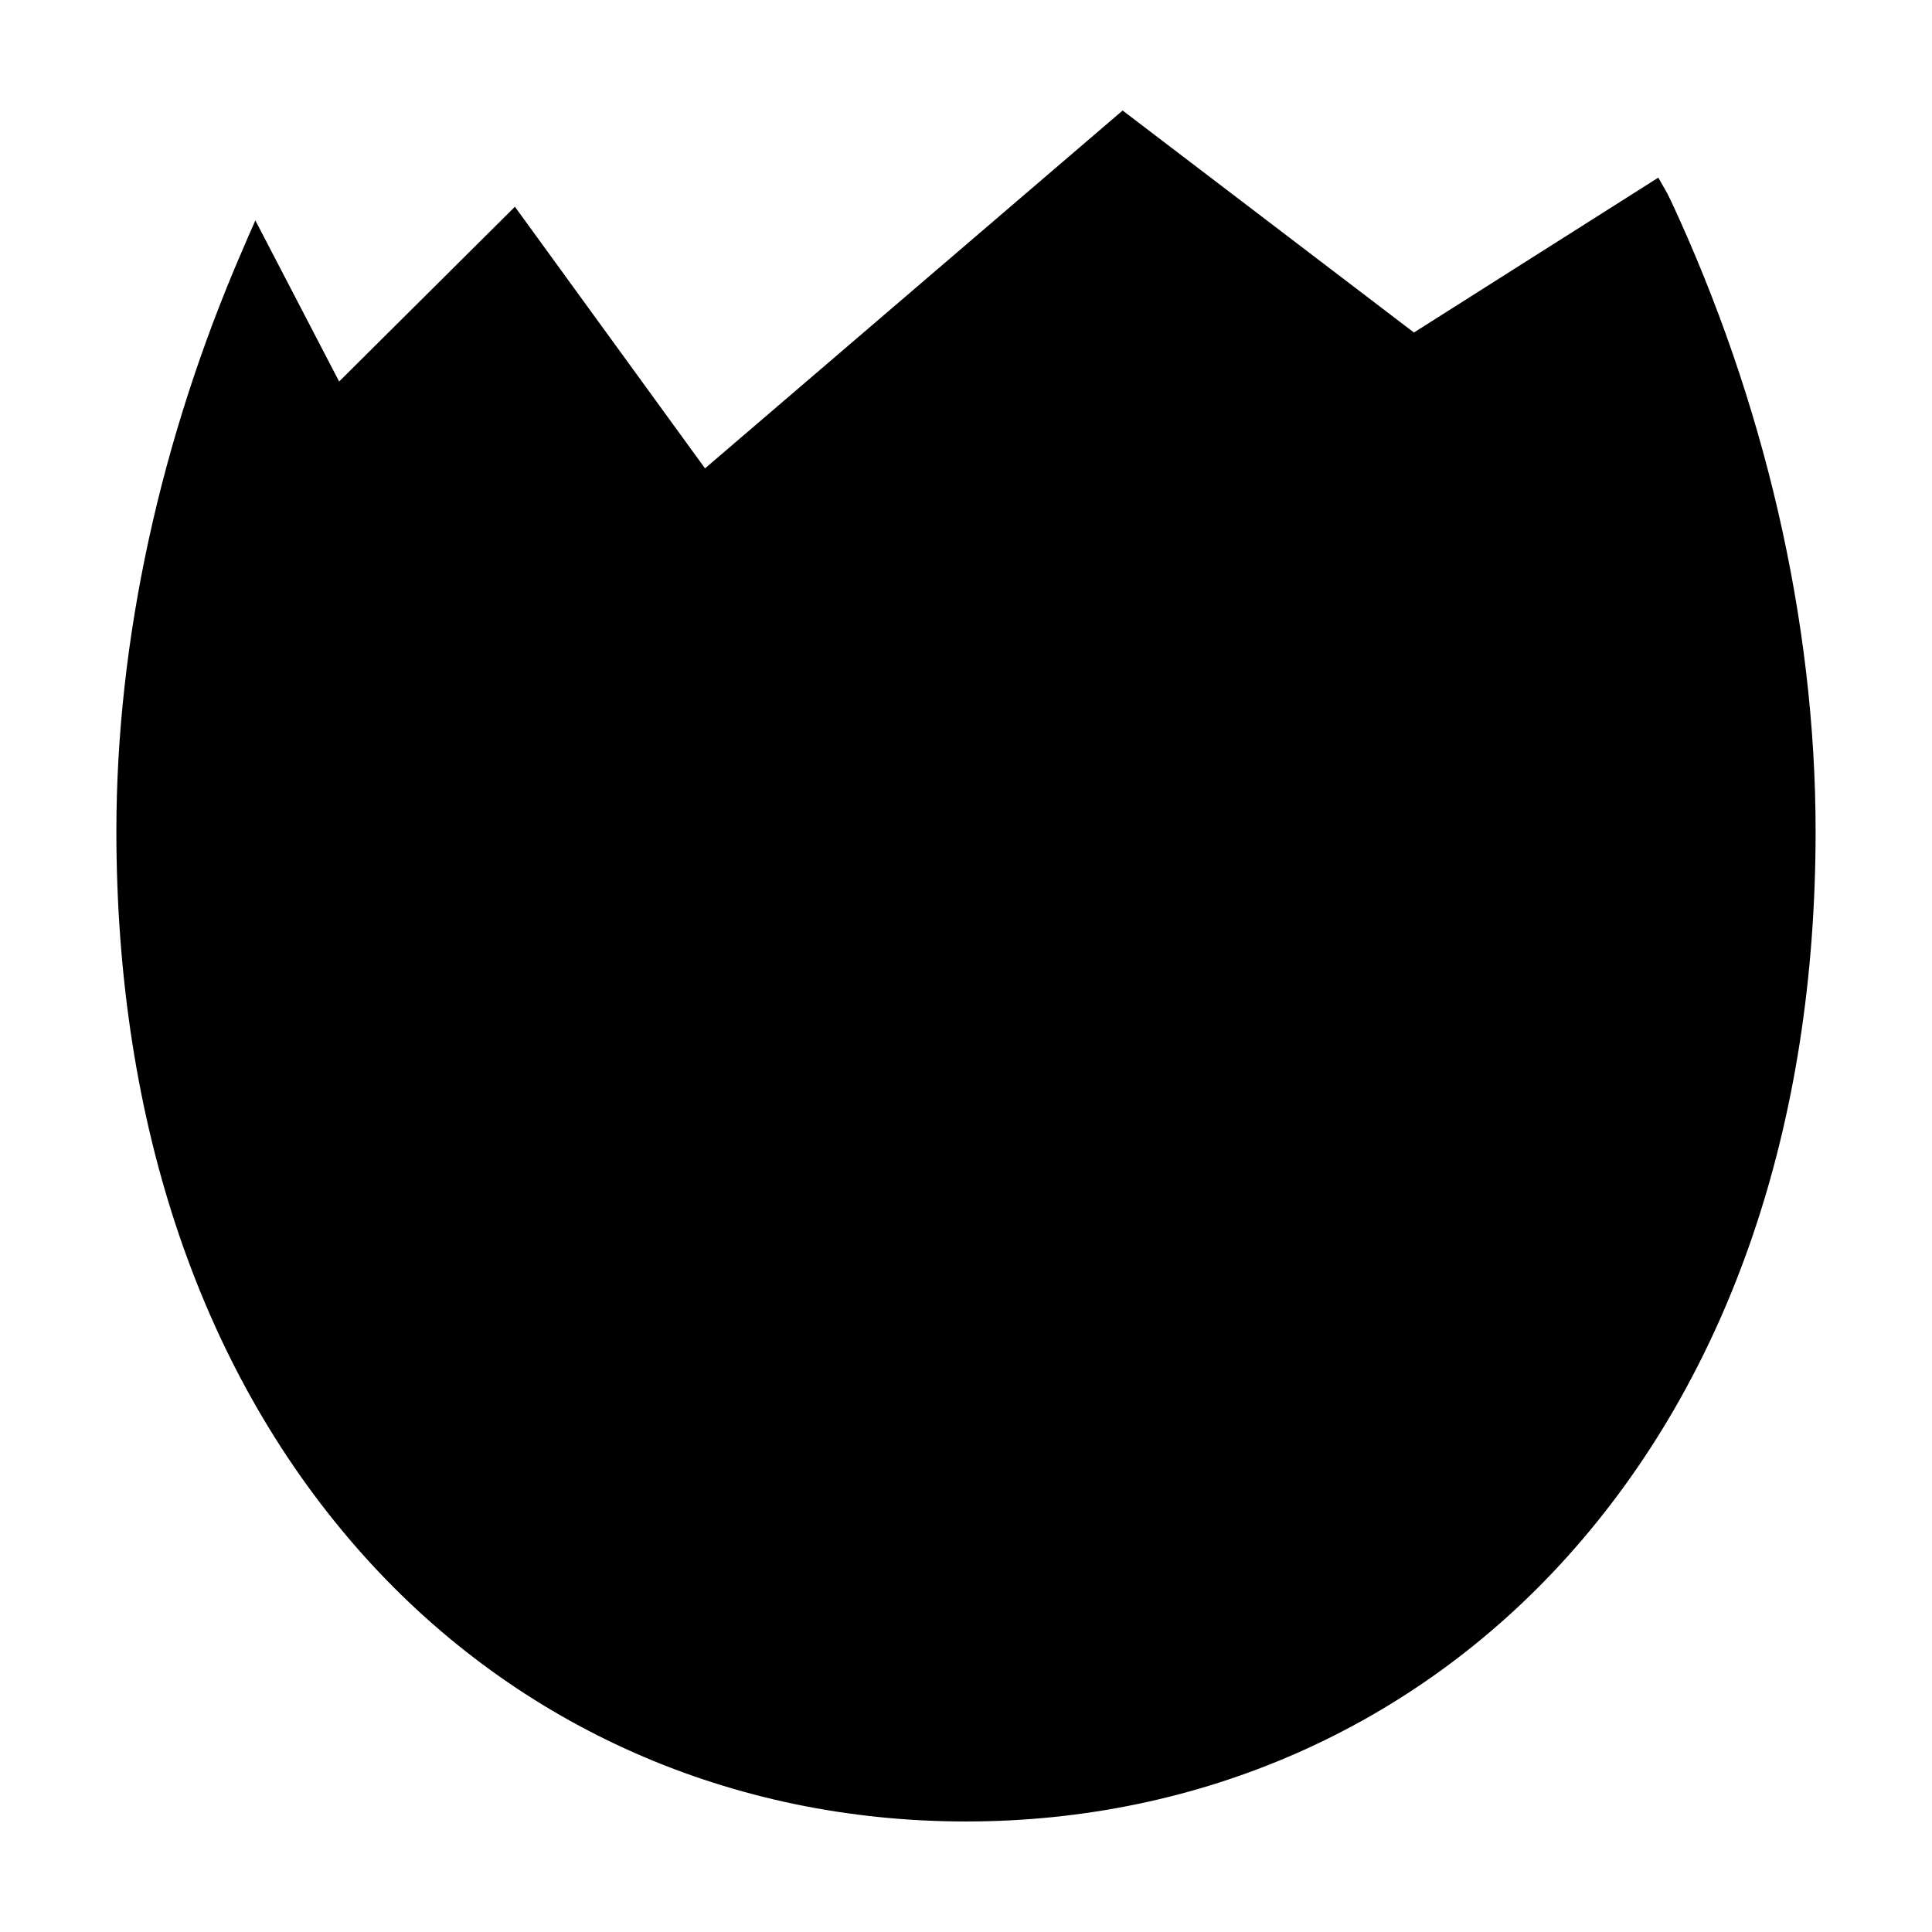 <?xml version="1.0" encoding="UTF-8"?>
<!-- The Best Svg Icon site in the world: iconSvg.co, Visit us! https://iconsvg.co -->
<svg fill="#000000" width="800px" height="800px" version="1.1" viewBox="144 144 512 512" xmlns="http://www.w3.org/2000/svg">
 <path d="m586.85 197.29-1.031-2.082-2.344-4.137-64.766 41.047-77.199-58.832-110.67 94.836-50.383-69.336-46.582 46.32-22.199-42.691-1.82 4.121-1.793 4.176c-21.43 49.531-33.219 102.74-33.219 153.56 0 77.949 22.758 144.44 65.816 192.29 40.707 45.238 97.297 70.148 159.34 70.148s118.63-24.914 159.34-70.152c43.062-47.852 65.816-114.34 65.816-192.29 0.004-55.77-13.656-114.05-38.301-166.98z"/>
</svg>